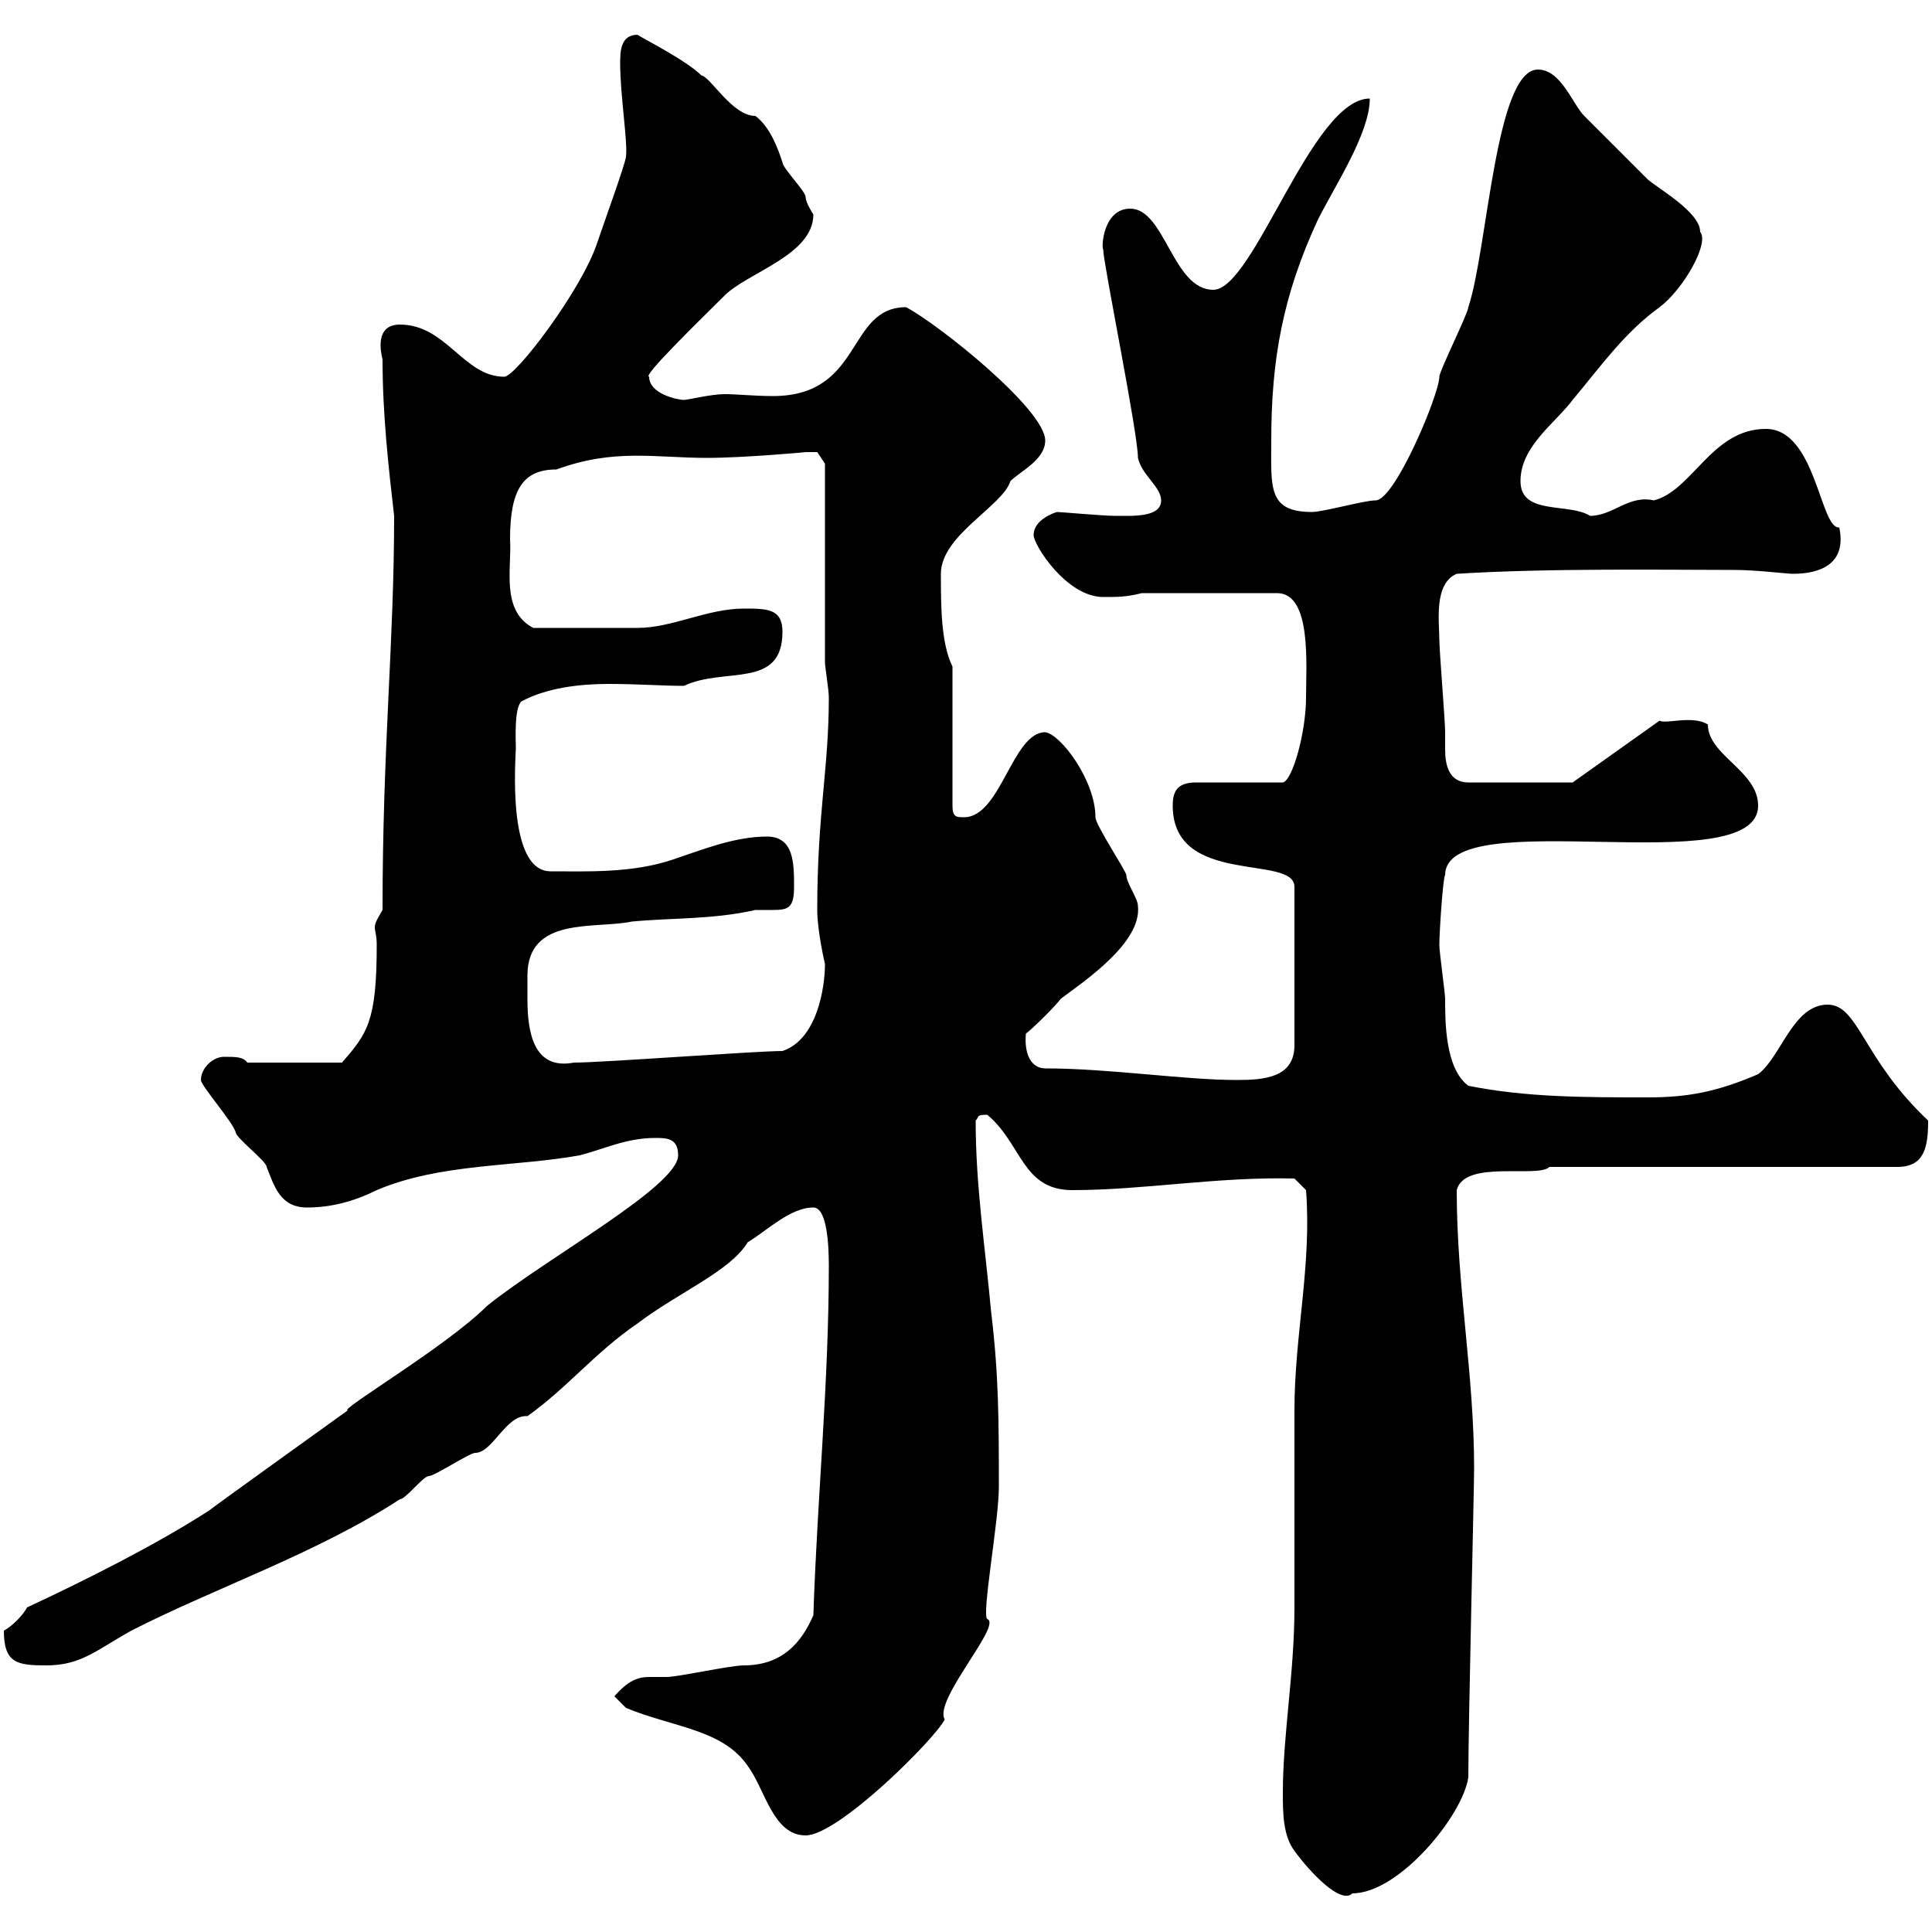 <svg xmlns="http://www.w3.org/2000/svg" xmlns:xlink="http://www.w3.org/1999/xlink" width="300" height="300"><path d="M199.20 278.40C199.20 281.40 199.20 285 201 287.40C203.40 290.70 208.20 295.80 210 294C217.20 294 227.10 282 228 276C228 267.60 228.90 231.30 228.90 228C228.90 213.30 226.20 199.80 226.20 184.80C227.40 180 238.80 183 240.60 181.20L294.60 181.20C298.80 181.20 299.40 178.20 299.40 174C289.20 164.40 288.60 156 283.80 156C278.40 156 276.60 164.10 273 166.80C266.70 169.50 262.20 170.40 255.90 170.40C246 170.40 237 170.40 228 168.60C224.40 165.90 224.40 158.70 224.40 155.10C224.40 154.20 223.50 147.90 223.50 146.70C223.50 144.60 224.10 135.90 224.40 135.90C224.40 124.50 273 137.10 273 125.10C273 119.70 265.20 117.30 265.20 112.50C262.80 111 258.60 112.50 257.70 111.90L244.20 121.50L228 121.50C225 121.50 224.40 118.80 224.40 116.40C224.40 115.50 224.40 114.30 224.40 113.70C224.40 111.90 223.50 101.10 223.50 99.30C223.50 96.60 222.60 90.60 226.20 89.10C240.30 88.20 259.20 88.50 269.40 88.50C272.70 88.50 277.50 89.10 278.40 89.10C282.60 89.10 286.80 87.60 285.60 81.90C282.60 82.20 282 66.60 274.20 66.60C265.80 66.60 262.80 76.20 256.80 77.70C252.90 76.80 250.50 80.10 246.90 80.10C243.60 78 236.10 80.10 236.10 74.70C236.10 69.30 241.50 65.70 244.20 62.10C248.70 56.70 252.30 51.60 257.70 47.70C261.30 45 265.50 37.80 264 36C264 33 257.70 29.40 255.90 27.90C254.10 26.10 246.90 18.90 246 18C244.20 16.20 242.40 10.80 238.80 10.80C232.20 10.80 231 38.70 228 47.70C228 48.60 223.50 57.60 223.50 58.50C223.50 61.20 216.60 77.70 213.60 77.70C211.80 77.70 205.50 79.50 203.70 79.50C196.80 79.50 197.40 75.60 197.40 68.40C197.40 55.80 199.20 45.90 204.60 34.20C207.30 28.80 212.70 20.70 212.70 15.30C203.70 15.30 194.70 45 188.40 45C182.10 45 180.90 32.40 175.50 32.40C171.30 32.40 171 38.40 171.30 38.70C171.30 40.80 176.70 67.20 176.70 71.10C177.30 73.80 180.30 75.60 180.30 77.70C180.30 80.40 175.80 80.10 173.10 80.10C171.30 80.10 164.70 79.50 164.10 79.50C162.30 80.10 160.50 81.30 160.50 83.10C160.50 84.60 165.60 92.70 171.30 92.70C173.70 92.70 174.90 92.70 177.30 92.10L198.30 92.10C203.70 92.10 202.80 103.20 202.80 108.30C202.80 113.70 200.70 121.20 199.20 121.50L185.70 121.50C182.70 121.50 182.10 123 182.10 125.10C182.10 137.70 201 132.60 201 137.70L201 162.30C201 167.40 196.20 167.70 192 167.70C183.90 167.70 172.20 165.90 162.30 165.90C160.20 165.90 159 163.80 159.30 160.50C160.50 159.60 164.10 156 164.70 155.10C168.30 152.40 177.30 146.40 176.70 140.70C176.70 139.50 174.90 137.10 174.90 135.90C174.90 135.30 170.10 128.10 170.10 126.90C170.10 121.20 164.70 114 162.30 113.70C157.20 113.70 155.40 126.90 149.70 126.90C148.50 126.90 147.90 126.90 147.90 125.10L147.90 103.50C146.10 99.90 146.10 93.90 146.10 89.10C146.10 83.10 155.70 78.60 156.90 74.70C158.40 73.20 162.30 71.40 162.30 68.40C162.30 63.60 145.80 50.40 140.70 47.70C131.40 47.70 134.10 61.50 120 61.50C117.30 61.50 114.30 61.20 112.50 61.20C110.40 61.20 106.80 62.10 106.20 62.10C105.30 62.10 100.80 61.20 100.80 58.50C99.60 58.50 108.90 49.50 112.50 45.90C116.10 42.30 126.30 39.60 126.30 33.30C126.30 33.30 125.10 31.50 125.10 30.60C125.10 29.70 121.50 26.10 121.50 25.20C120.90 23.40 119.70 19.80 117.30 18C113.70 18 110.40 12 108.90 11.70C106.50 9.30 99.30 5.70 99 5.40C96.30 5.40 96.30 8.10 96.30 9.90C96.30 14.70 97.50 22.20 97.20 24.30C97.20 25.20 93.60 35.10 92.70 37.80C90.30 45 80.10 58.50 78.30 58.50C72 58.50 69.30 50.40 62.10 50.40C58.80 50.40 58.80 53.40 59.40 55.80C59.40 64.20 60.30 72.30 61.20 80.10C61.20 99.90 59.40 115.80 59.40 141.30C58.50 142.80 58.20 143.40 58.20 144C58.20 144.60 58.50 145.20 58.50 146.70C58.50 158.70 57 160.50 53.10 165L38.40 165C37.80 164.10 36.60 164.10 34.80 164.10C33 164.10 31.20 165.90 31.20 167.70C31.20 168.60 36 174 36.60 175.80C36.60 176.70 41.40 180.30 41.40 181.20C42.60 184.20 43.50 187.50 47.70 187.50C51.30 187.50 54.90 186.60 58.50 184.80C68.40 180.60 80.10 181.20 90 179.40C93.60 178.50 97.20 176.70 101.70 176.70C103.50 176.70 105.30 176.70 105.30 179.40C105.30 184.20 84.90 195.30 75.60 202.80C69.30 209.10 52.50 219 54 219C54 219 32.70 234.30 32.40 234.60C24 240 13.20 245.40 4.20 249.60C3.60 250.80 1.80 252.60 0.60 253.20C0.60 258.30 2.70 258.60 7.20 258.60C12.60 258.60 15 256.20 20.40 253.20C33.30 246.60 49.20 241.20 62.10 232.80C63 232.80 65.70 229.20 66.60 229.20C67.50 229.20 72.90 225.60 73.80 225.60C76.50 225.60 78.60 219.60 81.90 219.90C88.20 215.40 92.40 210 99 205.50C105.30 200.70 113.40 197.40 116.10 192.90C119.10 191.10 122.70 187.50 126.30 187.50C128.40 187.50 128.70 193.20 128.70 196.50C128.70 214.80 126.90 232.50 126.30 250.80C124.50 255 121.50 258.60 115.50 258.60C113.40 258.60 105.30 260.40 103.50 260.40C102.60 260.40 101.70 260.40 100.80 260.40C99 260.40 97.50 261 95.40 263.40L97.20 265.20C104.40 268.20 112.20 268.50 116.10 274.20C118.80 277.80 120 285 125.10 285C130.20 285 145.20 270 146.70 267C144.90 264 155.70 252.30 153.30 251.40C152.40 250.80 155.10 236.10 155.10 231C155.10 220.80 155.10 213.60 153.90 203.70C153 193.80 151.50 184.20 151.50 174C152.10 173.40 151.50 173.10 153.30 173.10C158.70 177.60 158.70 184.80 166.50 184.80C177.60 184.80 189 182.70 201 183L202.80 184.80C203.70 196.50 201 207.30 201 219C201 222 201 247.20 201 249.60C201 259.80 199.20 269.40 199.20 278.40ZM81.90 151.50C81.90 142.20 92.40 144.30 98.10 143.10C104.40 142.50 110.70 142.80 117.30 141.30C118.20 141.30 119.40 141.30 120 141.30C122.40 141.30 123.30 141 123.30 137.70C123.30 134.10 123.30 129.90 119.10 129.90C114 129.90 108.90 132 104.40 133.50C98.10 135.60 91.20 135.30 85.50 135.30C78.60 135.30 80.10 117.60 80.10 116.10C80.10 115.20 79.80 109.80 81 108.90C84.90 106.80 90 106.20 94.50 106.20C99 106.20 102.90 106.50 106.20 106.50C112.50 103.50 121.50 107.10 121.50 98.10C121.50 94.50 119.10 94.50 115.50 94.50C109.80 94.50 104.40 97.50 99 97.50C96 97.50 89.40 97.50 82.80 97.50C77.70 94.80 79.50 88.20 79.20 83.70C79.20 75.90 81.30 72.90 86.40 72.90C95.40 69.60 101.70 71.10 109.80 71.10C115.50 71.10 125.40 70.20 125.10 70.20C126.30 70.20 126.90 70.20 126.90 70.20L128.10 72L128.10 102.90C128.10 103.50 128.70 107.10 128.70 108.30C128.70 119.40 126.90 126.30 126.90 141.30C126.90 144.60 128.10 149.70 128.10 149.70C128.10 153.30 126.90 161.40 121.50 163.20C117.30 163.20 93.60 165 89.10 165C82.80 166.20 81.90 160.20 81.90 155.10C81.90 153.60 81.90 152.40 81.90 151.50Z"/></svg>